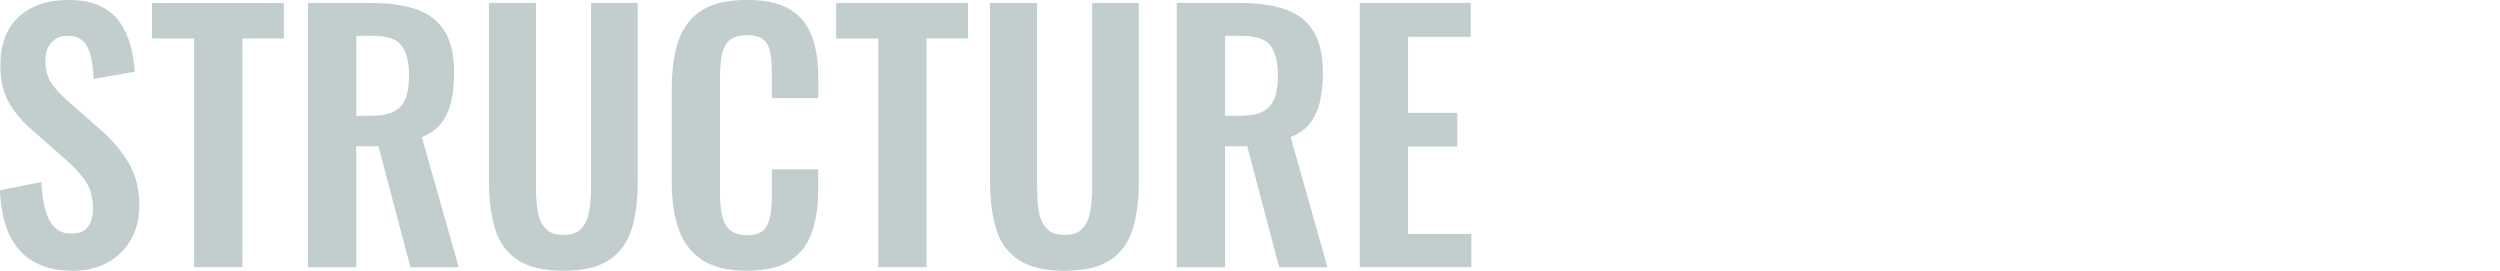<?xml version="1.0" encoding="UTF-8"?>
<svg id="_レイヤー_2" data-name="レイヤー 2" xmlns="http://www.w3.org/2000/svg" xmlns:xlink="http://www.w3.org/1999/xlink" viewBox="0 0 583.77 63.38">
  <defs>
    <style>
      .cls-1 {
        clip-path: url(#clippath);
      }

      .cls-2 {
        fill: none;
      }

      .cls-2, .cls-3 {
        stroke-width: 0px;
      }

      .cls-3 {
        fill: #c2cece;
      }
    </style>
    <clipPath id="clippath">
      <rect class="cls-2" width="583.77" height="63.38"/>
    </clipPath>
  </defs>
  <g id="_デザイン" data-name="デザイン">
    <g class="cls-1">
      <g>
        <path class="cls-3" d="m17.06,63.23c-3.71,0-6.81-.72-9.29-2.17-2.49-1.45-4.37-3.57-5.64-6.36-1.27-2.79-1.98-6.22-2.13-10.28l9.67-1.9c.1,2.39.39,4.49.88,6.32.48,1.83,1.22,3.24,2.21,4.23s2.3,1.49,3.92,1.49c1.83,0,3.12-.55,3.88-1.64.76-1.09,1.14-2.48,1.14-4.15,0-2.69-.61-4.9-1.83-6.63-1.22-1.73-2.84-3.45-4.88-5.18l-7.77-6.86c-2.18-1.88-3.92-3.97-5.22-6.29C.72,21.5.08,18.64.08,15.24.08,10.36,1.5,6.6,4.34,3.96,7.19,1.32,11.07,0,16,0c2.89,0,5.31.45,7.24,1.33,1.93.89,3.47,2.12,4.61,3.69,1.14,1.57,1.99,3.37,2.55,5.37.56,2.01.91,4.13,1.07,6.36l-9.6,1.68c-.1-1.93-.32-3.66-.65-5.18-.33-1.52-.91-2.72-1.75-3.58-.84-.86-2.07-1.3-3.69-1.3s-2.96.55-3.85,1.64c-.89,1.09-1.33,2.45-1.33,4.08,0,2.08.43,3.8,1.29,5.14.86,1.35,2.11,2.73,3.73,4.15l7.69,6.78c2.54,2.13,4.71,4.64,6.51,7.5,1.8,2.87,2.71,6.34,2.71,10.4,0,2.95-.65,5.56-1.94,7.85-1.29,2.29-3.1,4.08-5.41,5.37-2.31,1.3-5.02,1.94-8.11,1.94Z"/>
        <path class="cls-3" d="m45.33,62.39V8.99h-9.83V.69h30.78v8.3h-9.68v53.4h-11.27Z"/>
        <path class="cls-3" d="m71.91,62.39V.69h14.78c4.16,0,7.68.5,10.55,1.49,2.87.99,5.05,2.68,6.55,5.07,1.5,2.39,2.25,5.64,2.25,9.75,0,2.49-.23,4.72-.69,6.7s-1.23,3.67-2.32,5.07c-1.09,1.4-2.6,2.48-4.53,3.24l8.61,30.4h-11.27l-7.47-28.26h-5.18v28.26h-11.27Zm11.27-35.35h3.5c2.18,0,3.92-.32,5.22-.95,1.29-.63,2.22-1.65,2.78-3.05.56-1.4.84-3.19.84-5.37,0-3.1-.57-5.42-1.71-6.97-1.14-1.55-3.31-2.32-6.51-2.32h-4.11v18.66Z"/>
        <path class="cls-3" d="m131.56,63.23c-4.57,0-8.13-.84-10.67-2.51-2.54-1.68-4.29-4.06-5.26-7.16-.96-3.1-1.45-6.81-1.45-11.12V.69h10.97v43.04c0,1.93.13,3.75.38,5.45.25,1.7.85,3.07,1.79,4.11.94,1.04,2.35,1.56,4.23,1.56,1.98,0,3.42-.52,4.3-1.56.89-1.04,1.47-2.41,1.75-4.11.28-1.7.42-3.52.42-5.45V.69h10.89v41.75c0,4.32-.48,8.03-1.45,11.12-.96,3.1-2.7,5.49-5.22,7.16-2.51,1.68-6.08,2.51-10.7,2.51Z"/>
        <path class="cls-3" d="m174.38,63.23c-4.52,0-8.06-.89-10.63-2.67-2.57-1.78-4.36-4.2-5.37-7.28-1.02-3.07-1.52-6.61-1.52-10.63v-22.02c0-4.21.51-7.87,1.52-10.97,1.02-3.1,2.81-5.49,5.37-7.16,2.56-1.68,6.11-2.51,10.63-2.51,4.27,0,7.61.72,10.02,2.17,2.41,1.45,4.12,3.52,5.14,6.21,1.02,2.69,1.52,5.82,1.52,9.37v5.18h-10.82v-5.33c0-1.73-.09-3.3-.27-4.72-.18-1.42-.66-2.55-1.45-3.39-.79-.84-2.15-1.26-4.08-1.26s-3.34.45-4.23,1.33c-.89.89-1.46,2.08-1.71,3.58-.25,1.5-.38,3.19-.38,5.07v26.82c0,2.24.18,4.08.53,5.52.35,1.45,1,2.54,1.94,3.28.94.74,2.22,1.1,3.85,1.1,1.88,0,3.21-.44,4-1.33.79-.89,1.28-2.07,1.49-3.54.2-1.47.3-3.12.3-4.95v-5.56h10.82v4.95c0,3.66-.48,6.89-1.45,9.71-.96,2.82-2.65,5.03-5.07,6.63-2.41,1.6-5.8,2.4-10.17,2.4Z"/>
        <path class="cls-3" d="m205.08,62.39V8.99h-9.83V.69h30.78v8.3h-9.67v53.4h-11.27Z"/>
        <path class="cls-3" d="m248.57,63.23c-4.57,0-8.13-.84-10.67-2.51-2.54-1.68-4.29-4.06-5.26-7.16-.96-3.1-1.45-6.81-1.45-11.12V.69h10.97v43.04c0,1.93.13,3.75.38,5.45.25,1.7.85,3.07,1.79,4.11.94,1.04,2.35,1.56,4.23,1.56,1.98,0,3.42-.52,4.3-1.56.89-1.04,1.47-2.41,1.75-4.11.28-1.7.42-3.52.42-5.45V.69h10.89v41.75c0,4.32-.48,8.03-1.45,11.12-.96,3.1-2.7,5.49-5.22,7.16-2.51,1.68-6.08,2.51-10.7,2.51Z"/>
        <path class="cls-3" d="m274.78,62.39V.69h14.78c4.16,0,7.68.5,10.55,1.49s5.05,2.68,6.55,5.07c1.5,2.39,2.25,5.64,2.25,9.75,0,2.49-.23,4.72-.69,6.7s-1.23,3.67-2.32,5.07c-1.09,1.4-2.6,2.48-4.53,3.24l8.61,30.4h-11.28l-7.47-28.26h-5.18v28.26h-11.28Zm11.28-35.35h3.5c2.18,0,3.92-.32,5.22-.95,1.29-.63,2.22-1.65,2.78-3.05.56-1.4.84-3.19.84-5.37,0-3.1-.57-5.42-1.71-6.97-1.14-1.55-3.31-2.32-6.51-2.32h-4.11v18.66Z"/>
        <path class="cls-3" d="m317.52,62.39V.69h25.9v7.92h-14.63v17.75h11.5v7.85h-11.5v20.42h14.78v7.77h-26.05Z"/>
      </g>
    </g>
  </g>
</svg>
